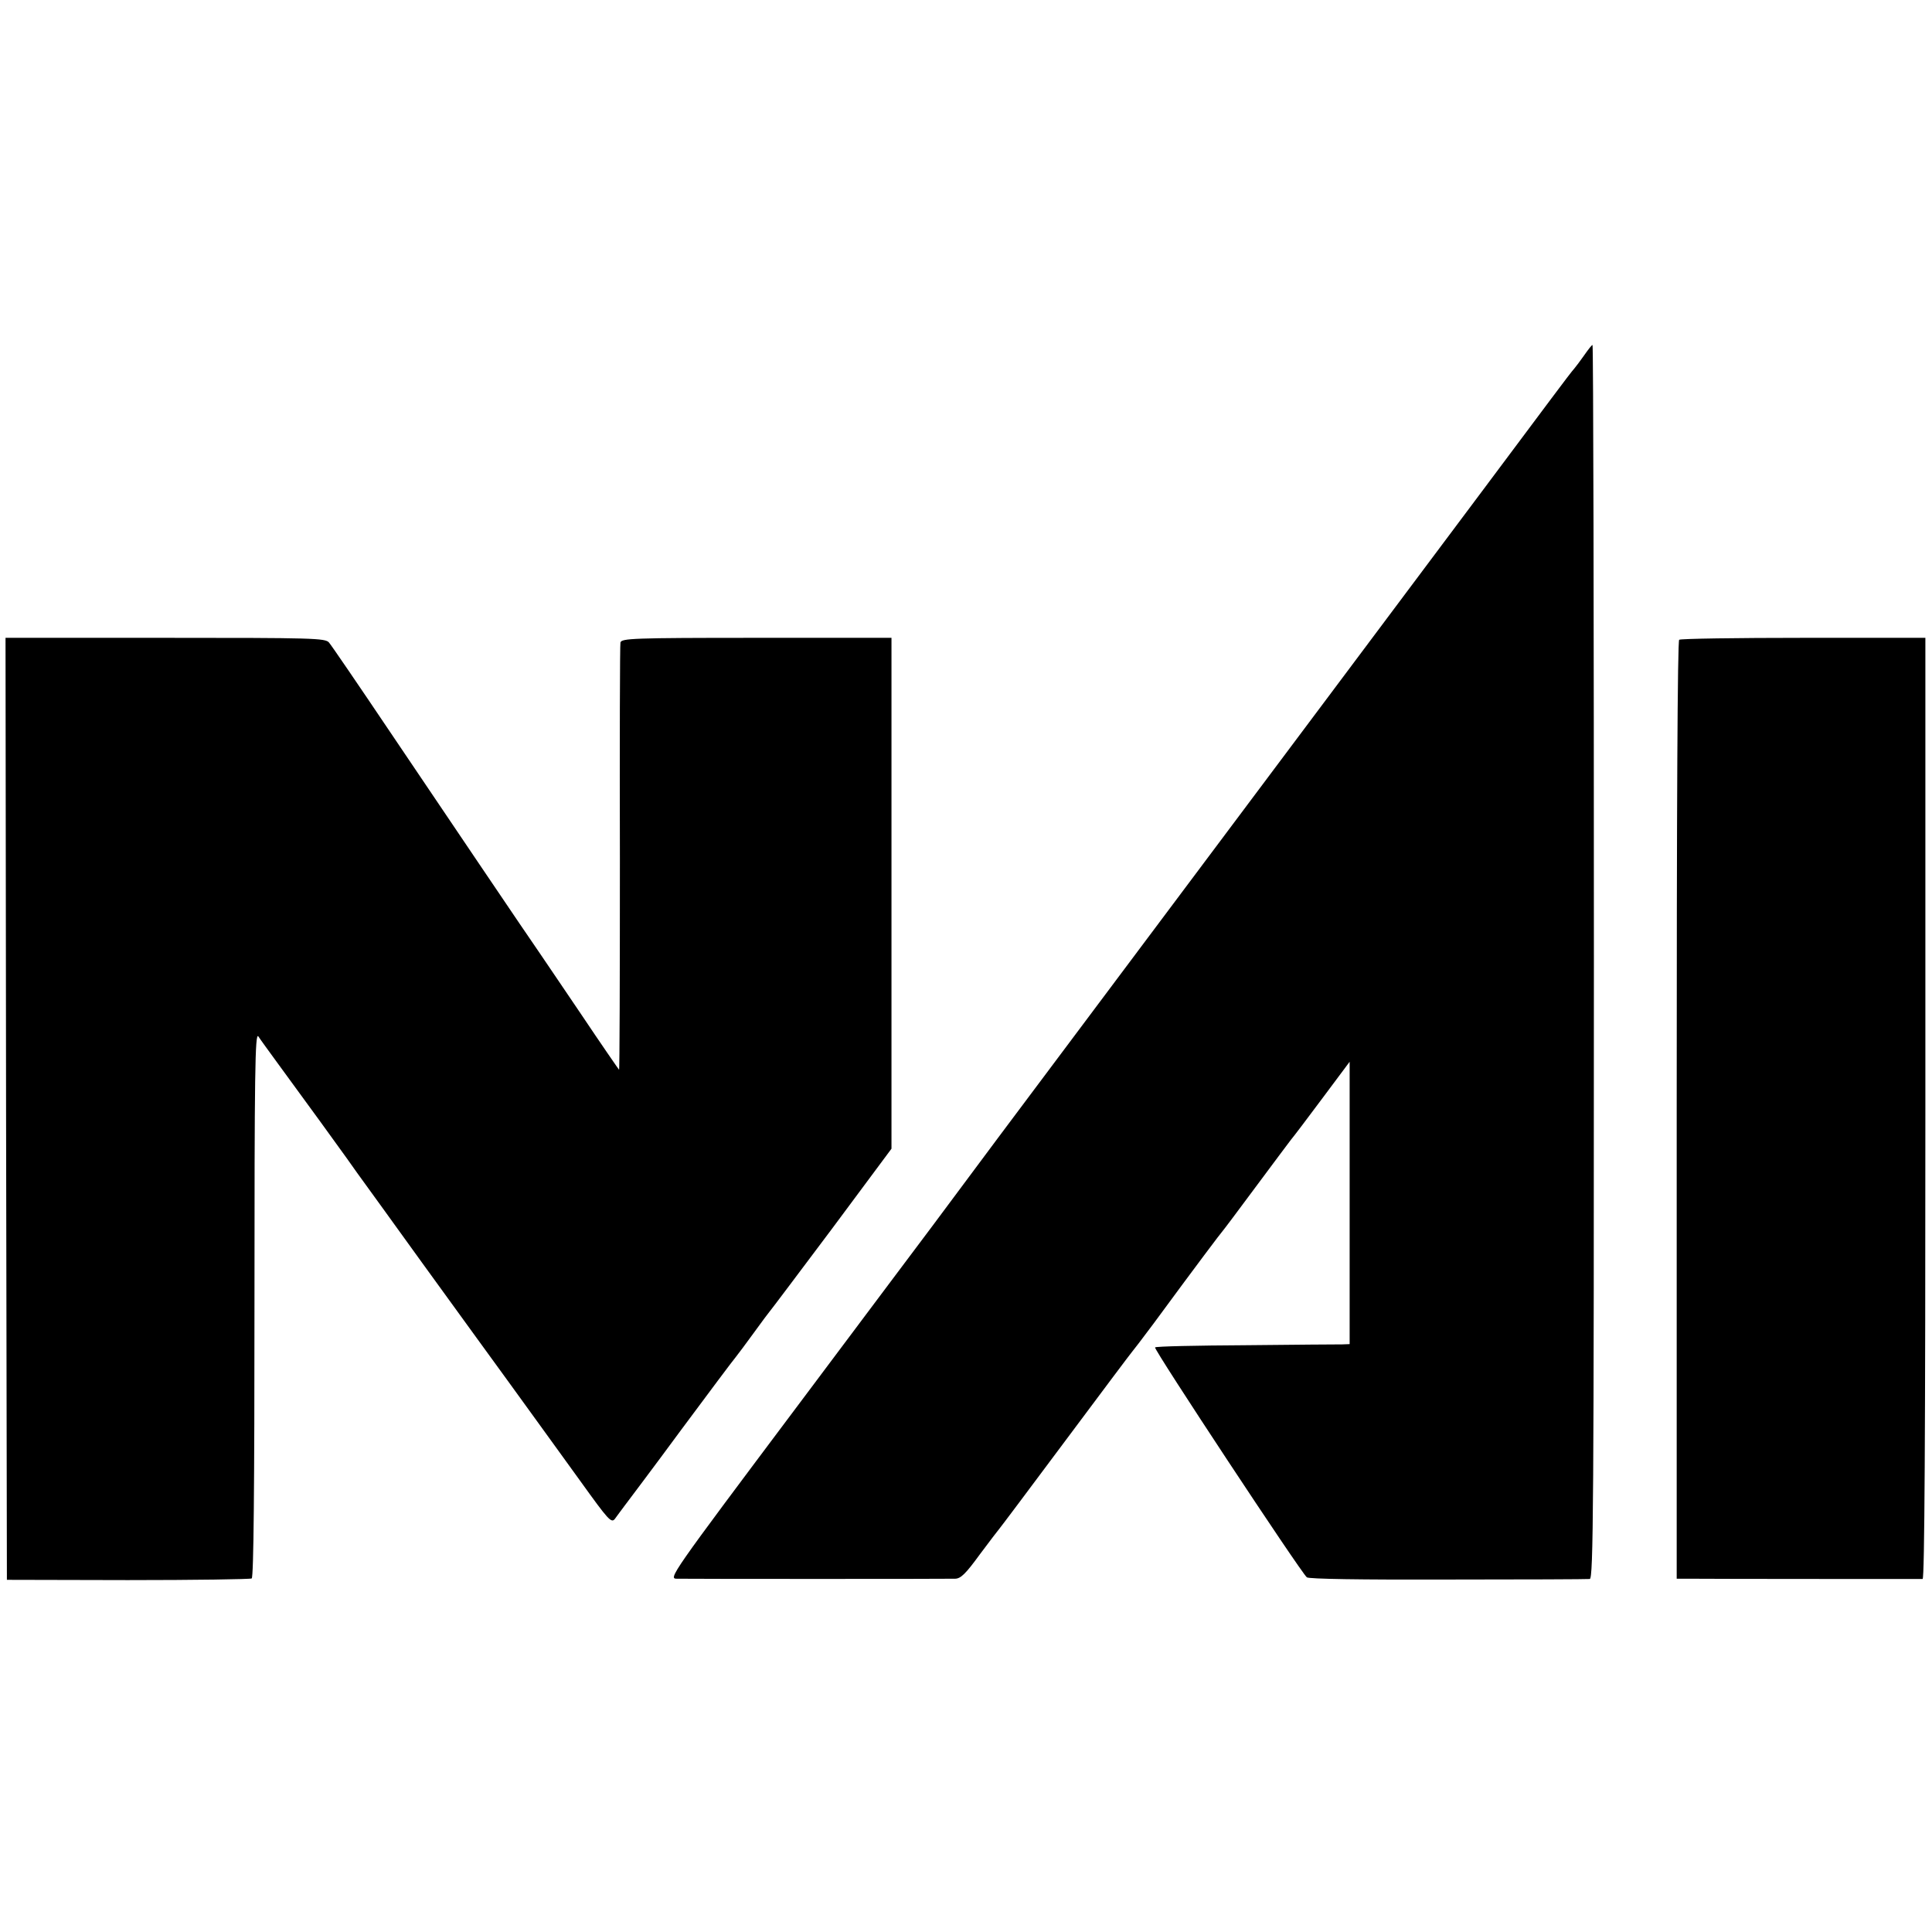 <?xml version="1.0" standalone="no"?>
<!DOCTYPE svg PUBLIC "-//W3C//DTD SVG 20010904//EN"
 "http://www.w3.org/TR/2001/REC-SVG-20010904/DTD/svg10.dtd">
<svg version="1.0" xmlns="http://www.w3.org/2000/svg"
 width="700pt" height="700pt" viewBox="0 0 700 700"
 preserveAspectRatio="xMidYMid meet">
<g transform="translate(0,700) scale(0.1,-0.1)"
fill="#000000" stroke="none">
<path d="M5740 5713 c-14 -20 -30 -41 -35 -47 -6 -6 -44 -56 -85 -111 -65 -88
-1376 -1839 -2002 -2675 -125 -168 -234 -314 -242 -325 -8 -11 -227 -302 -485
-647 -465 -620 -470 -628 -438 -628 46 -1 977 -1 1007 0 21 0 39 18 90 88 36
48 67 89 70 92 3 3 111 147 240 320 129 173 237 317 240 320 3 3 39 50 80 105
158 215 245 330 250 335 3 3 57 75 120 160 63 85 121 162 127 170 7 8 58 75
113 149 l100 134 0 -511 0 -512 -27 -1 c-16 0 -173 -1 -350 -3 -177 -1 -325
-4 -328 -8 -6 -6 528 -815 550 -833 8 -6 191 -9 511 -8 274 0 506 1 514 2 13
1 15 255 15 2236 0 1229 -2 2235 -5 2235 -3 0 -16 -17 -30 -37z"/>
<path d="M22 2982 l3 -1706 438 -1 c242 0 444 3 449 6 7 5 10 328 10 995 0
837 2 985 14 969 7 -11 40 -56 72 -100 105 -143 218 -299 248 -341 16 -23 56
-79 89 -124 33 -46 72 -99 86 -119 14 -20 146 -202 294 -406 148 -203 318
-439 379 -523 100 -139 111 -152 124 -135 7 10 23 31 34 46 12 16 105 139 205
275 101 136 190 255 198 264 8 10 38 50 67 90 29 40 55 75 58 78 3 3 103 136
223 296 l217 292 0 925 0 926 -489 0 c-451 0 -489 -2 -493 -17 -2 -9 -3 -362
-2 -784 0 -422 -1 -766 -3 -764 -2 2 -65 93 -138 202 -74 110 -140 206 -145
214 -40 57 -378 558 -548 810 -113 168 -212 313 -220 322 -13 16 -59 17 -593
17 l-579 0 2 -1707z"/>
<path d="M6084 4682 c-6 -5 -9 -596 -9 -1704 l0 -1698 45 0 c81 -1 835 -1 846
-1 7 1 10 513 10 1705 l0 1705 -441 0 c-242 0 -445 -3 -451 -7z"/>
</g>
</svg>

